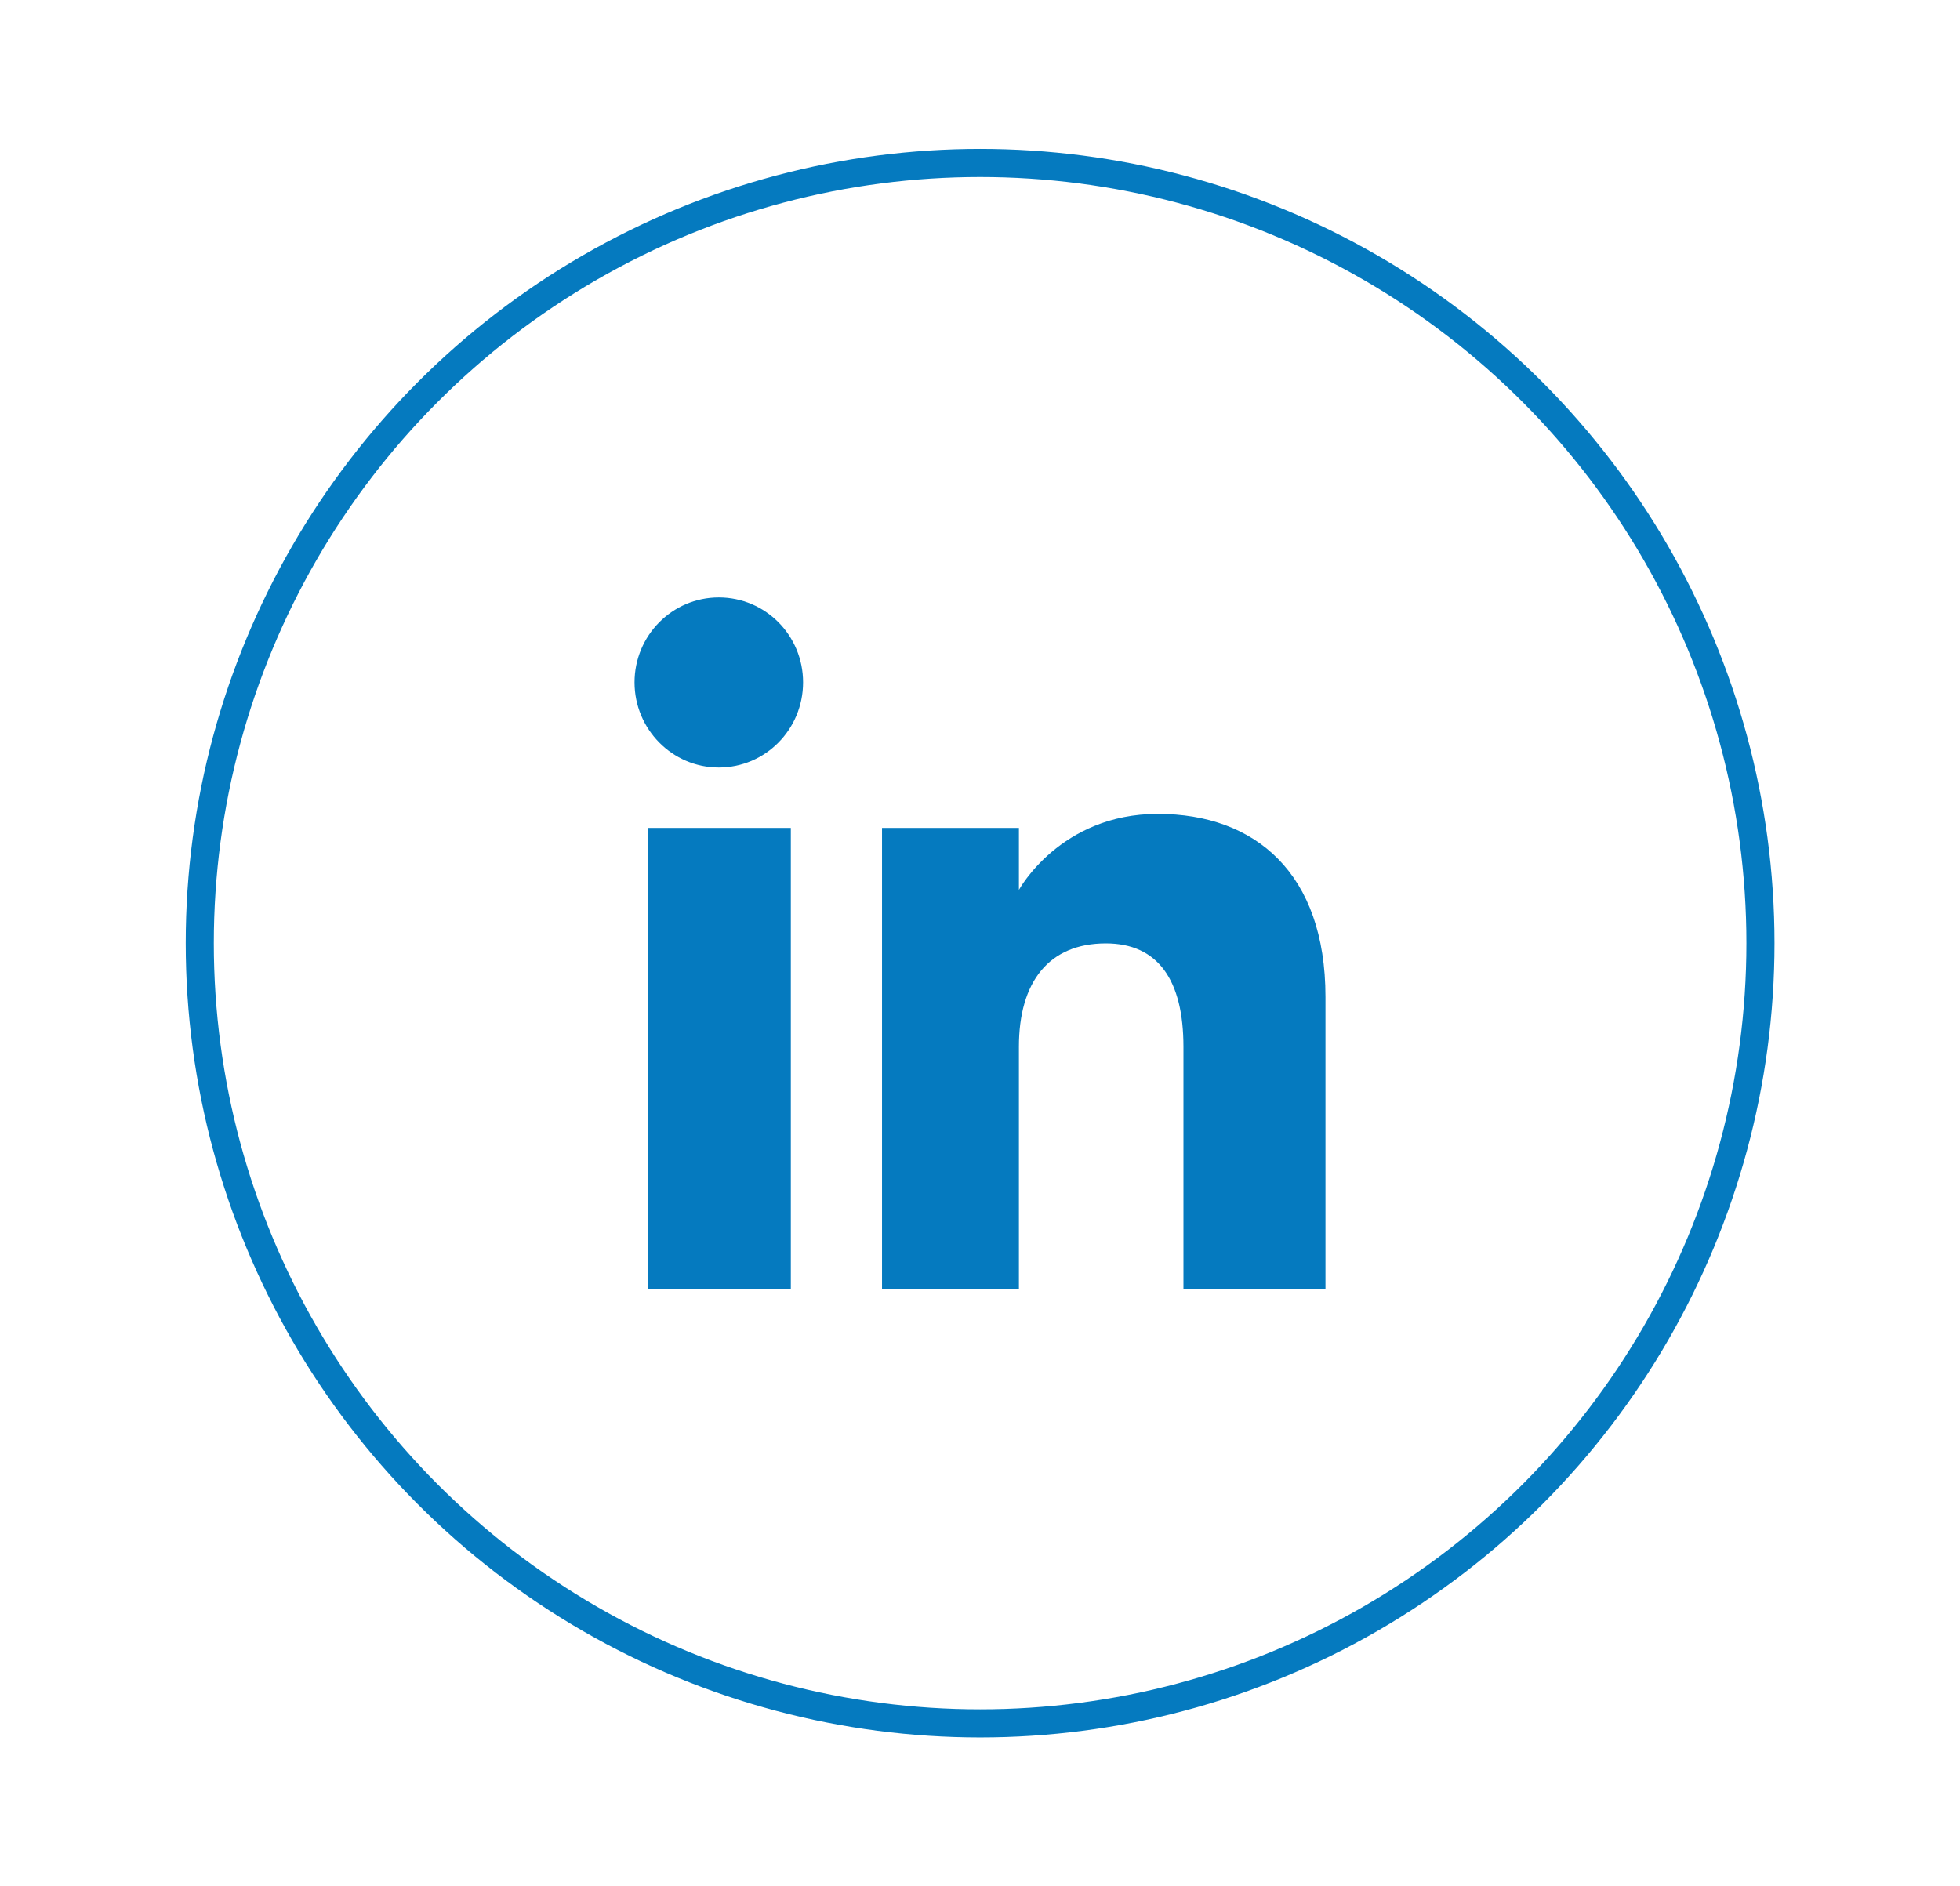 <?xml version="1.0" encoding="UTF-8"?>
<svg xmlns="http://www.w3.org/2000/svg" xmlns:xlink="http://www.w3.org/1999/xlink" id="Ebene_1" data-name="Ebene 1" viewBox="0 0 87.91 84.62">
  <defs>
    <style>
      .cls-1 {
        clip-path: url(#clippath);
      }

      .cls-2, .cls-3 {
        fill: none;
      }

      .cls-2, .cls-4 {
        stroke-width: 0px;
      }

      .cls-3 {
        stroke: #057abf;
        stroke-miterlimit: 10;
        stroke-width: 1.26px;
      }

      .cls-4 {
        fill: #057abf;
      }
    </style>
    <clipPath id="clippath">
      <rect class="cls-2" x="28.46" y="26.8" width="30.99" height="31.01"></rect>
    </clipPath>
  </defs>
  <g>
    <rect class="cls-4" x="29.07" y="37.14" width="6.4" height="20.67"></rect>
    <g class="cls-1">
      <path class="cls-4" d="m32.24,34.43c2.09,0,3.78-1.71,3.78-3.82s-1.69-3.81-3.78-3.81-3.78,1.71-3.78,3.81,1.69,3.82,3.78,3.82"></path>
      <path class="cls-4" d="m45.7,46.96c0-2.91,1.34-4.64,3.9-4.64,2.35,0,3.48,1.66,3.48,4.64v10.85h6.37v-13.09c0-5.54-3.14-8.21-7.52-8.21s-6.23,3.41-6.23,3.41v-2.78h-6.14v20.67h6.14v-10.85Z"></path>
    </g>
  </g>
  <circle class="cls-3" cx="43.96" cy="42.31" r="35"></circle>
</svg>
